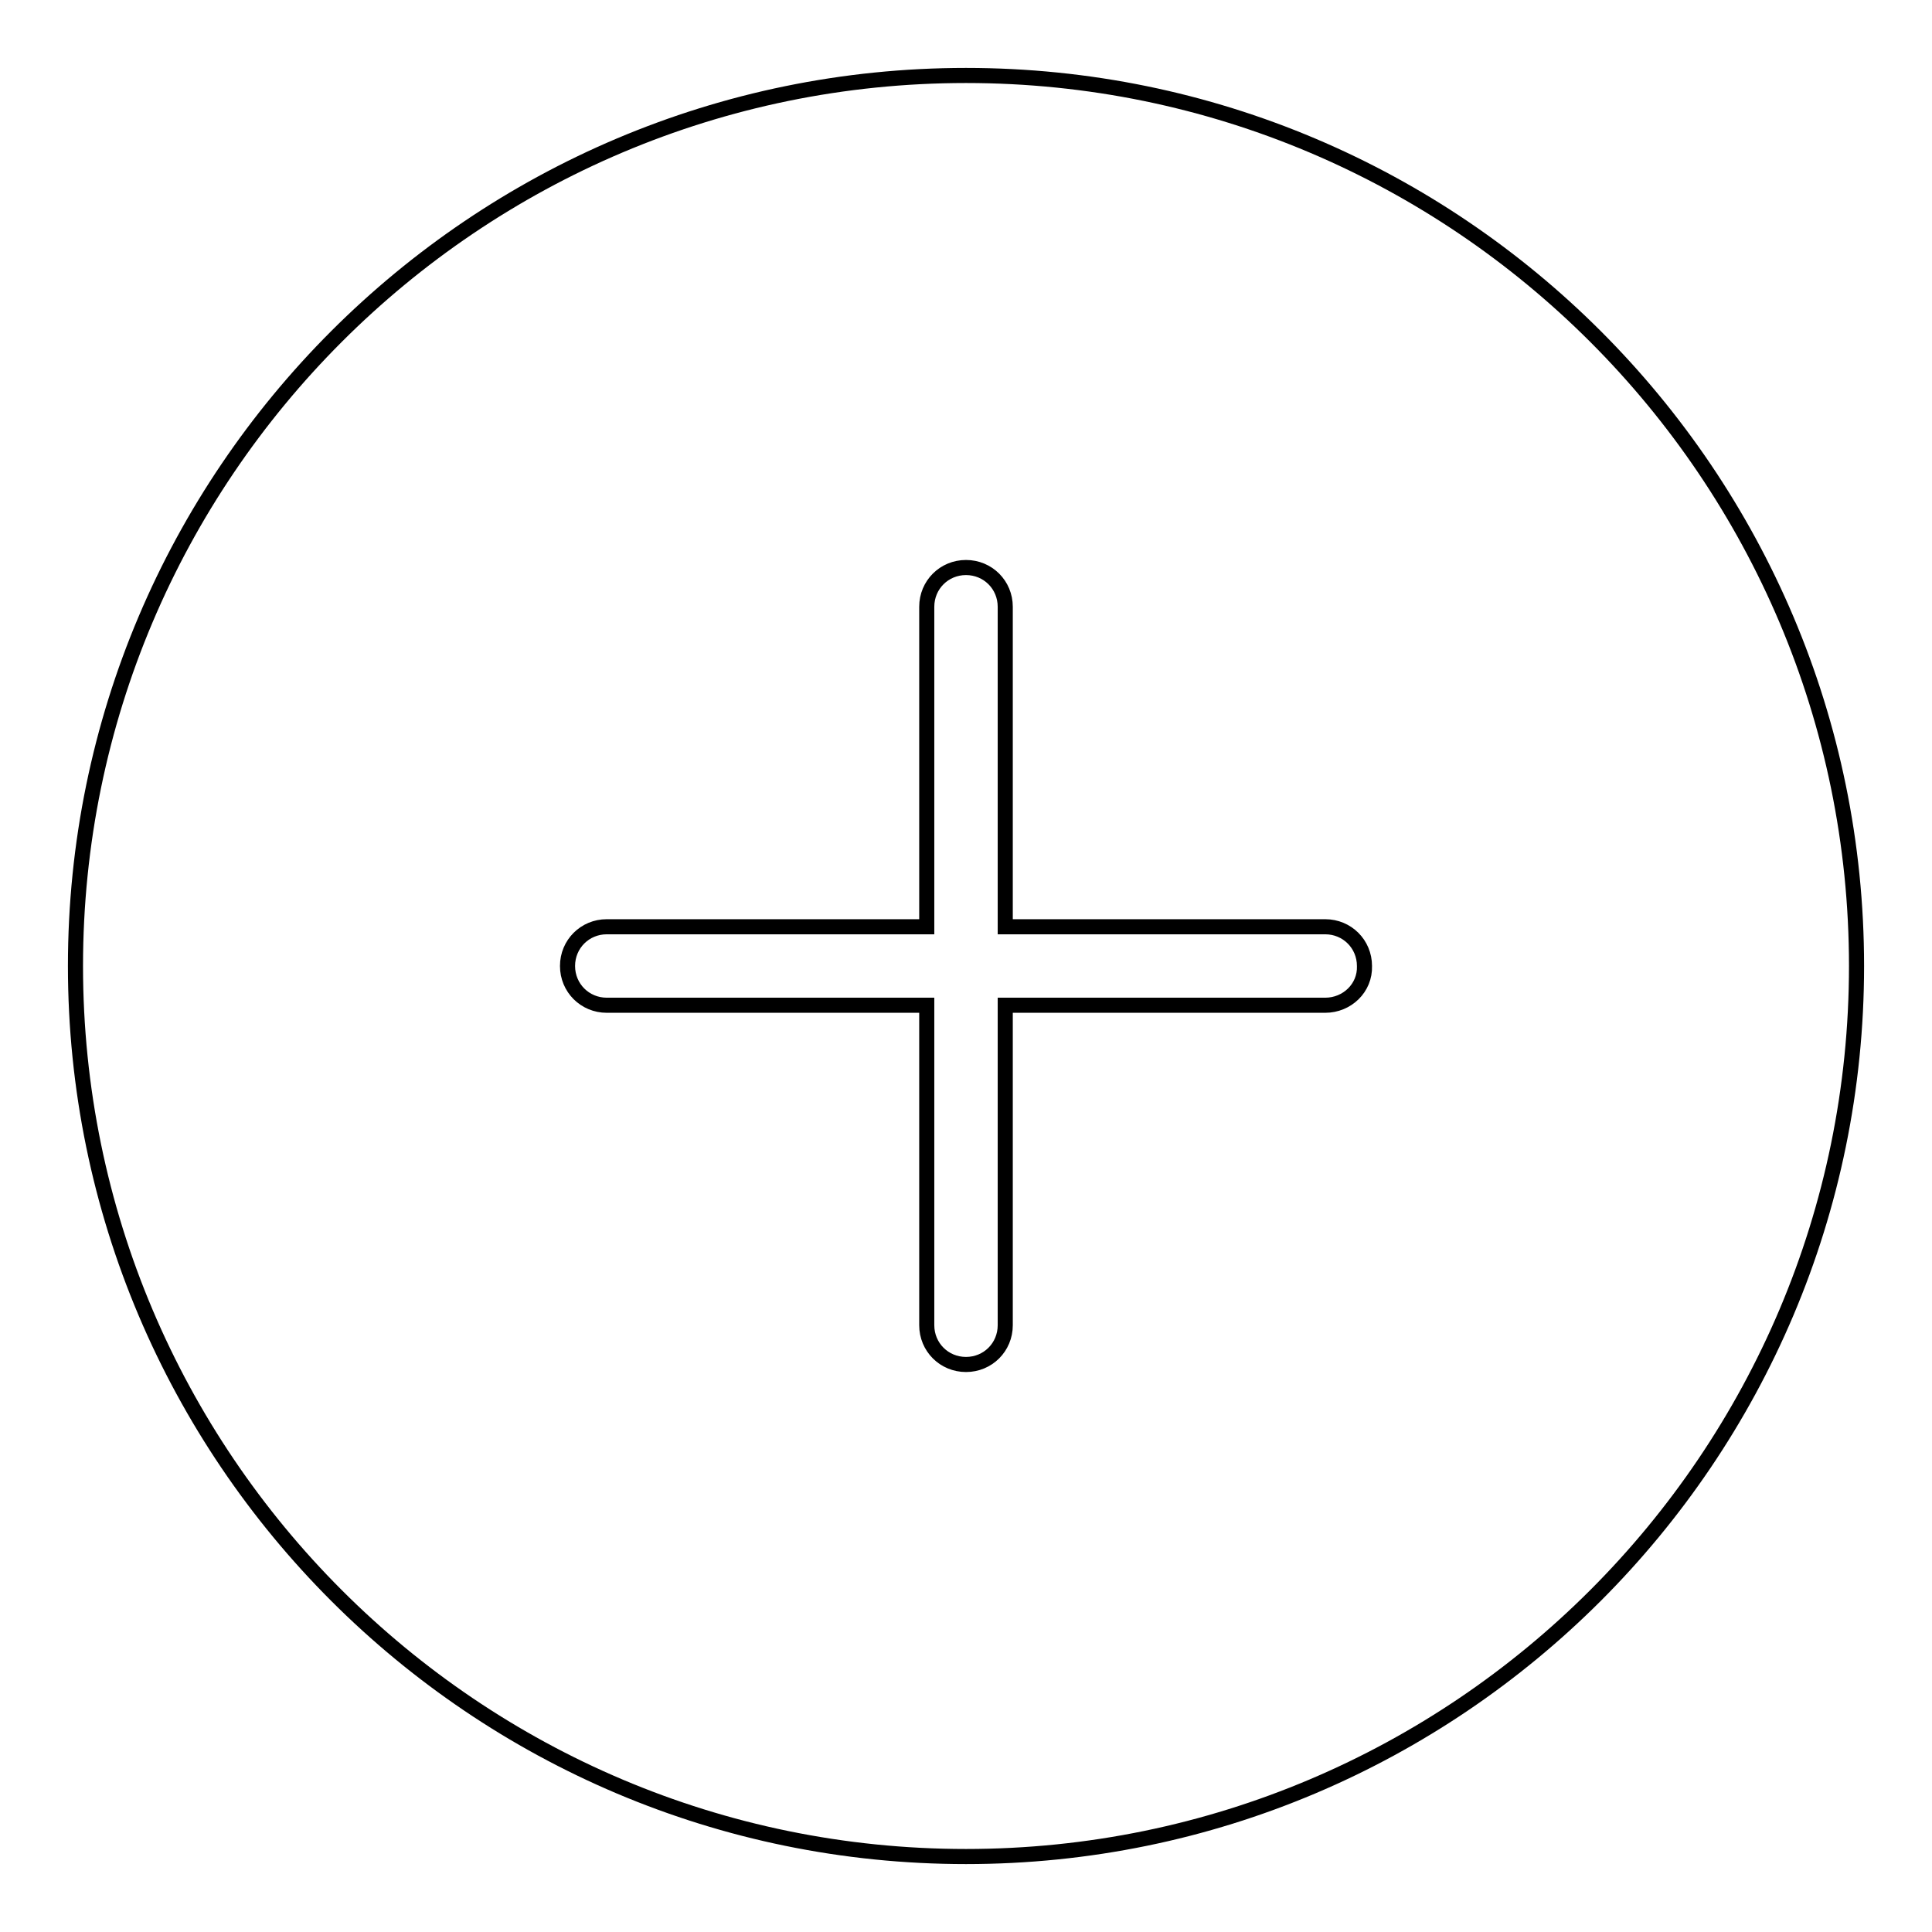 <?xml version="1.0" encoding="utf-8"?>
<!-- Svg Vector Icons : http://www.onlinewebfonts.com/icon -->
<!DOCTYPE svg PUBLIC "-//W3C//DTD SVG 1.1//EN" "http://www.w3.org/Graphics/SVG/1.1/DTD/svg11.dtd">
<svg version="1.1" xmlns="http://www.w3.org/2000/svg" xmlns:xlink="http://www.w3.org/1999/xlink" x="0px" y="0px" viewBox="0 0 256 256" enable-background="new 0 0 256 256" xml:space="preserve">
<g> <path stroke-width="2" fill-opacity="0" stroke="#000000"  d="M128,10C62.9,10,10,62.9,10,128c0,65.1,52.9,118,118,118c65.1,0,118-52.9,118-118C246,62.9,193.1,10,128,10 z M175.6,133.2h-42.4v42.4c0,2.9-2.3,5.2-5.2,5.2c-2.9,0-5.2-2.3-5.2-5.2v-42.4H80.4c-2.9,0-5.2-2.3-5.2-5.2c0-2.9,2.3-5.2,5.2-5.2 h42.4V80.4c0-2.9,2.3-5.2,5.2-5.2c2.9,0,5.2,2.3,5.2,5.2v42.4h42.4c2.9,0,5.2,2.3,5.2,5.2C180.9,130.9,178.5,133.2,175.6,133.2z"/></g>
</svg>